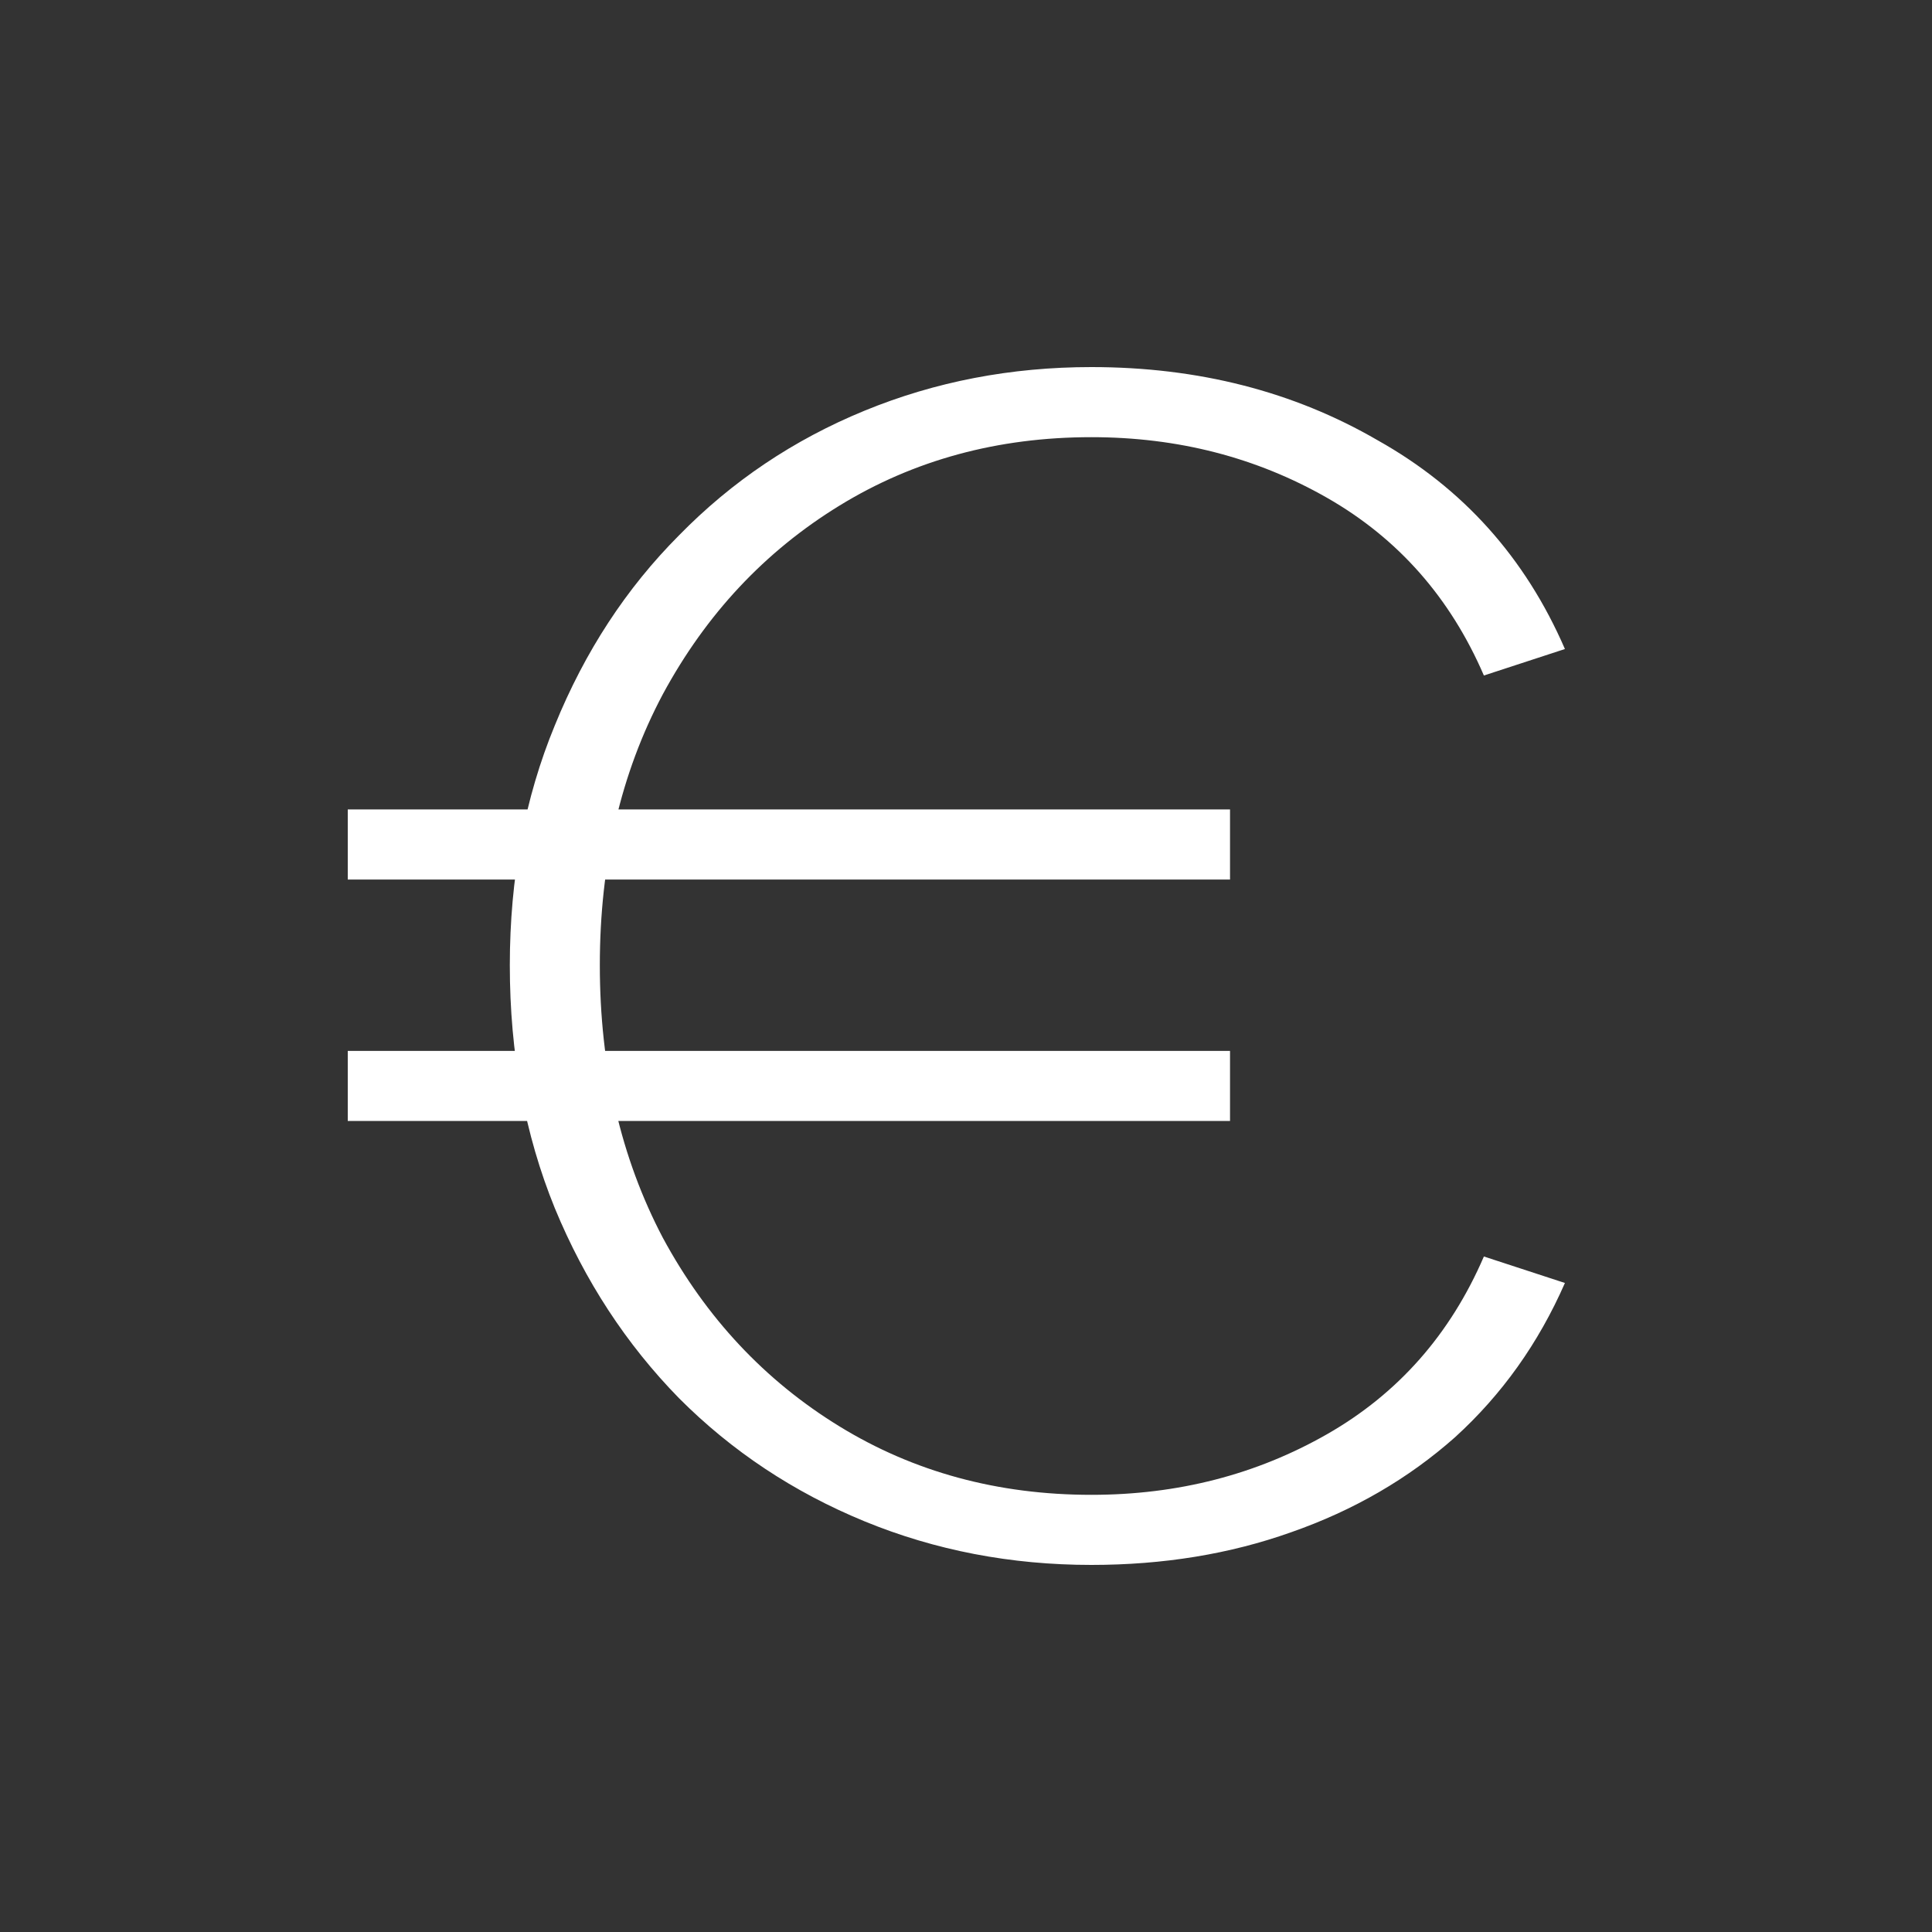 <svg width="100" height="100" viewBox="0 0 100 100" fill="none" xmlns="http://www.w3.org/2000/svg">
<rect x="0" y="0" width="100" height="100" fill="#333333" stroke="none"/>
<path d="M56.49 81C52.327 81 48.413 80.248 44.747 78.743C41.081 77.237 37.882 75.114 35.148 72.373C32.414 69.578 30.271 66.299 28.718 62.537C27.164 58.721 26.388 54.528 26.388 49.96C26.388 45.445 27.164 41.306 28.718 37.544C30.271 33.727 32.414 30.449 35.148 27.707C37.882 24.912 41.081 22.762 44.747 21.258C48.413 19.753 52.327 19 56.49 19C62.019 19 66.959 20.263 71.308 22.789C75.719 25.262 78.95 28.863 81 33.593L76.806 34.964C75.067 30.932 72.364 27.869 68.698 25.772C65.032 23.676 60.963 22.628 56.49 22.628C51.644 22.628 47.294 23.811 43.442 26.176C39.59 28.541 36.546 31.792 34.309 35.931C32.135 40.016 31.047 44.692 31.047 49.96C31.047 55.227 32.135 59.93 34.309 64.069C36.546 68.208 39.59 71.46 43.442 73.824C47.294 76.189 51.644 77.372 56.49 77.372C60.963 77.372 65.032 76.324 68.698 74.228C72.364 72.131 75.067 69.068 76.806 65.036L81 66.407C79.633 69.525 77.738 72.185 75.315 74.389C72.892 76.539 70.065 78.178 66.834 79.307C63.666 80.436 60.218 81 56.49 81ZM18 58.022V54.394H63.666V58.022H18ZM18 45.525V41.897H63.666V45.525H18Z" fill="white"/>
</svg>
